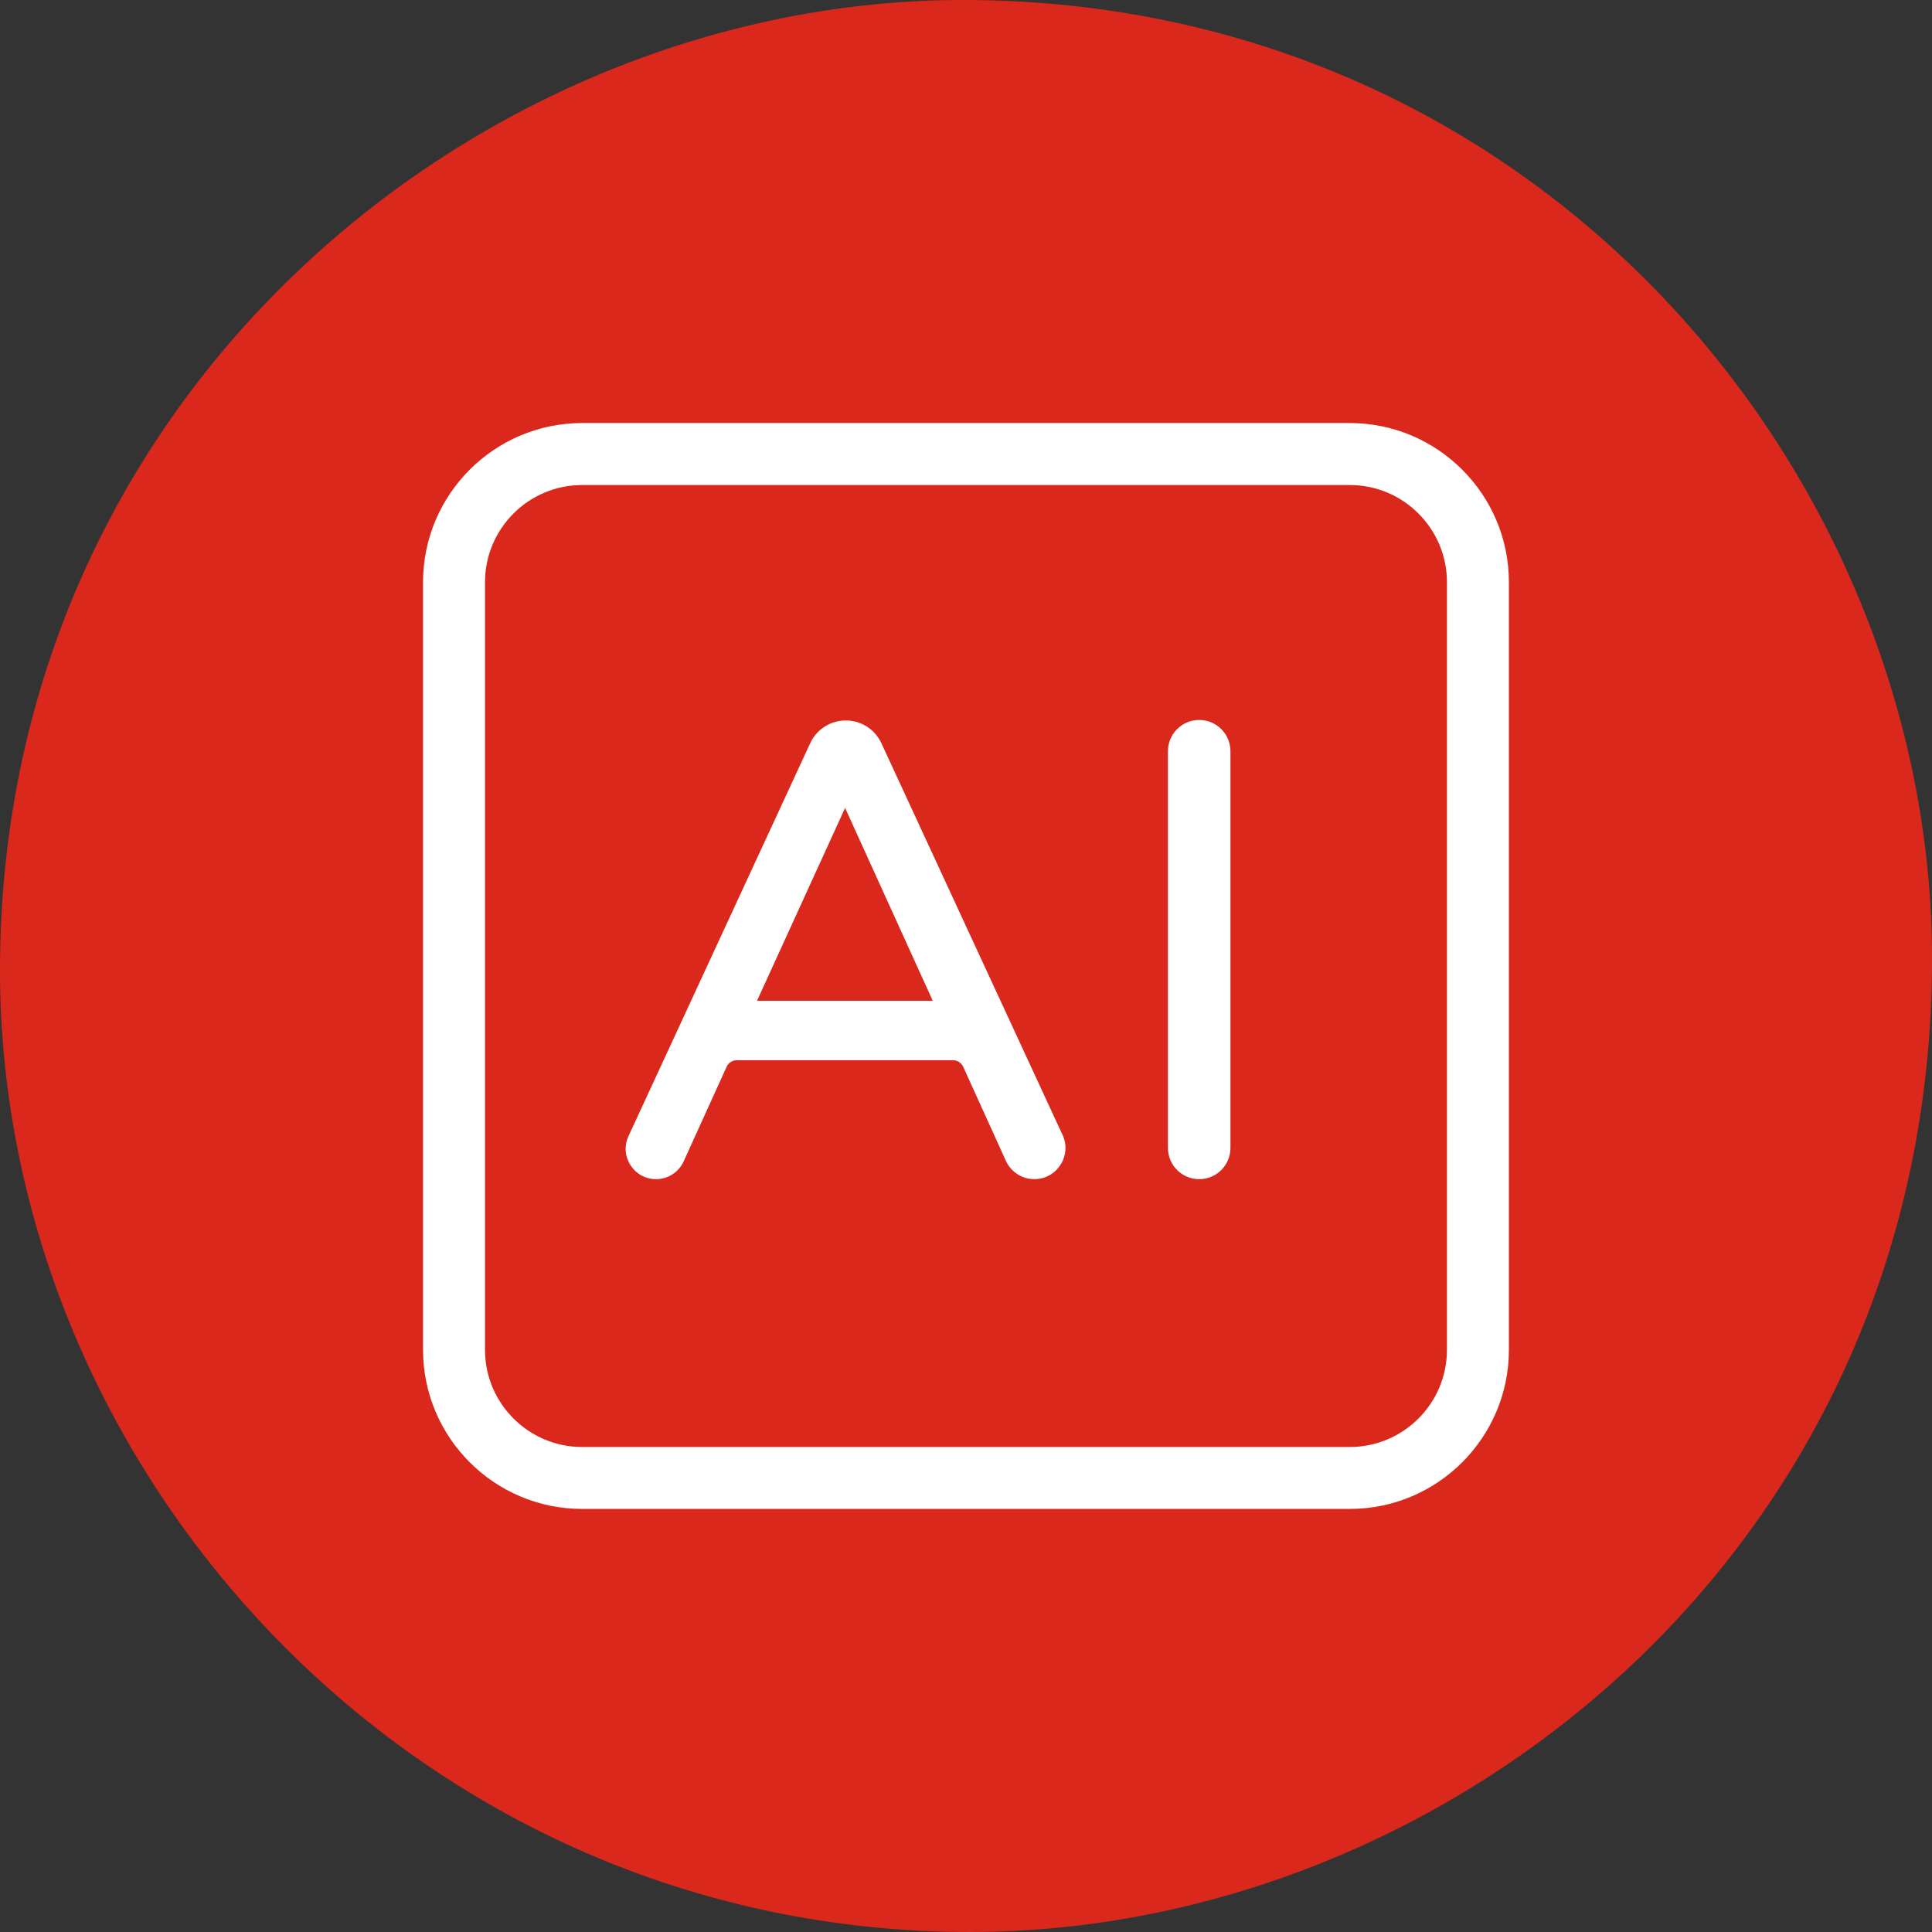 <?xml version="1.0" encoding="UTF-8"?>
<svg id="Ebene_2" xmlns="http://www.w3.org/2000/svg" version="1.1" viewBox="0 0 62.362 62.362">
  <rect x="0" y="0" width="62.362" height="62.362" fill="#333333" stroke="none"/>
  <!-- Generator: Adobe Illustrator 30.1.0, SVG Export Plug-In . SVG Version: 2.1.1 Build 136)  -->
  <defs>
    <style>
      .st0 {
        fill: #fff;
      }

      .st1 {
        fill: #da291c;
      }
    </style>
  </defs>
  <path class="st1" d="M31.315,62.362C13.483,62.362,0,47.59,0,31.315,0,12.633,15.557,0,31.081,0c18.602,0,31.282,15.34,31.282,30.947,0,19.049-15.658,31.415-31.047,31.415h0Z"/>
  <path class="st0" d="M43.569,48.706h-24.778c-2.832,0-5.136-2.304-5.136-5.136v-24.779c0-2.832,2.304-5.136,5.136-5.136h24.778c2.832,0,5.136,2.304,5.136,5.136v24.779c0,2.832-2.304,5.136-5.136,5.136ZM18.791,15.656c-1.729,0-3.136,1.407-3.136,3.136v24.779c0,1.73,1.407,3.136,3.136,3.136h24.778c1.73,0,3.136-1.406,3.136-3.136v-24.779c0-1.729-1.406-3.136-3.136-3.136h-24.778Z"/>
  <path class="st0" d="M38.708,38.062h0c-.557,0-1.009-.452-1.009-1.009v-12.805c0-.557.452-1.009,1.009-1.009h0c.557,0,1.009.452,1.009,1.009v12.805c0,.557-.452,1.009-1.009,1.009Z"/>
  <path class="st0" d="M34.297,36.634l-5.847-12.644c-.207-.448-.655-.735-1.149-.735s-.942.287-1.149.735l-5.865,12.682c-.3.649.174,1.39.889,1.39h0c.384,0,.733-.225.892-.575l1.369-3.015.007-.017c.052-.136.183-.233.338-.233v0c1.405-0,5.999-0,6.901,0l.079-0c.154,0,.286.097.338.233h-0s1.369,3.016,1.369,3.016c.163.359.521.59.916.59.735,0,1.221-.762.913-1.428ZM30.108,32.303h-5.671s-.001-0-.001-.001l2.842-6.223s.001-0.0.001,0l2.828,6.223s0,.001-.001.001Z"/>
</svg>